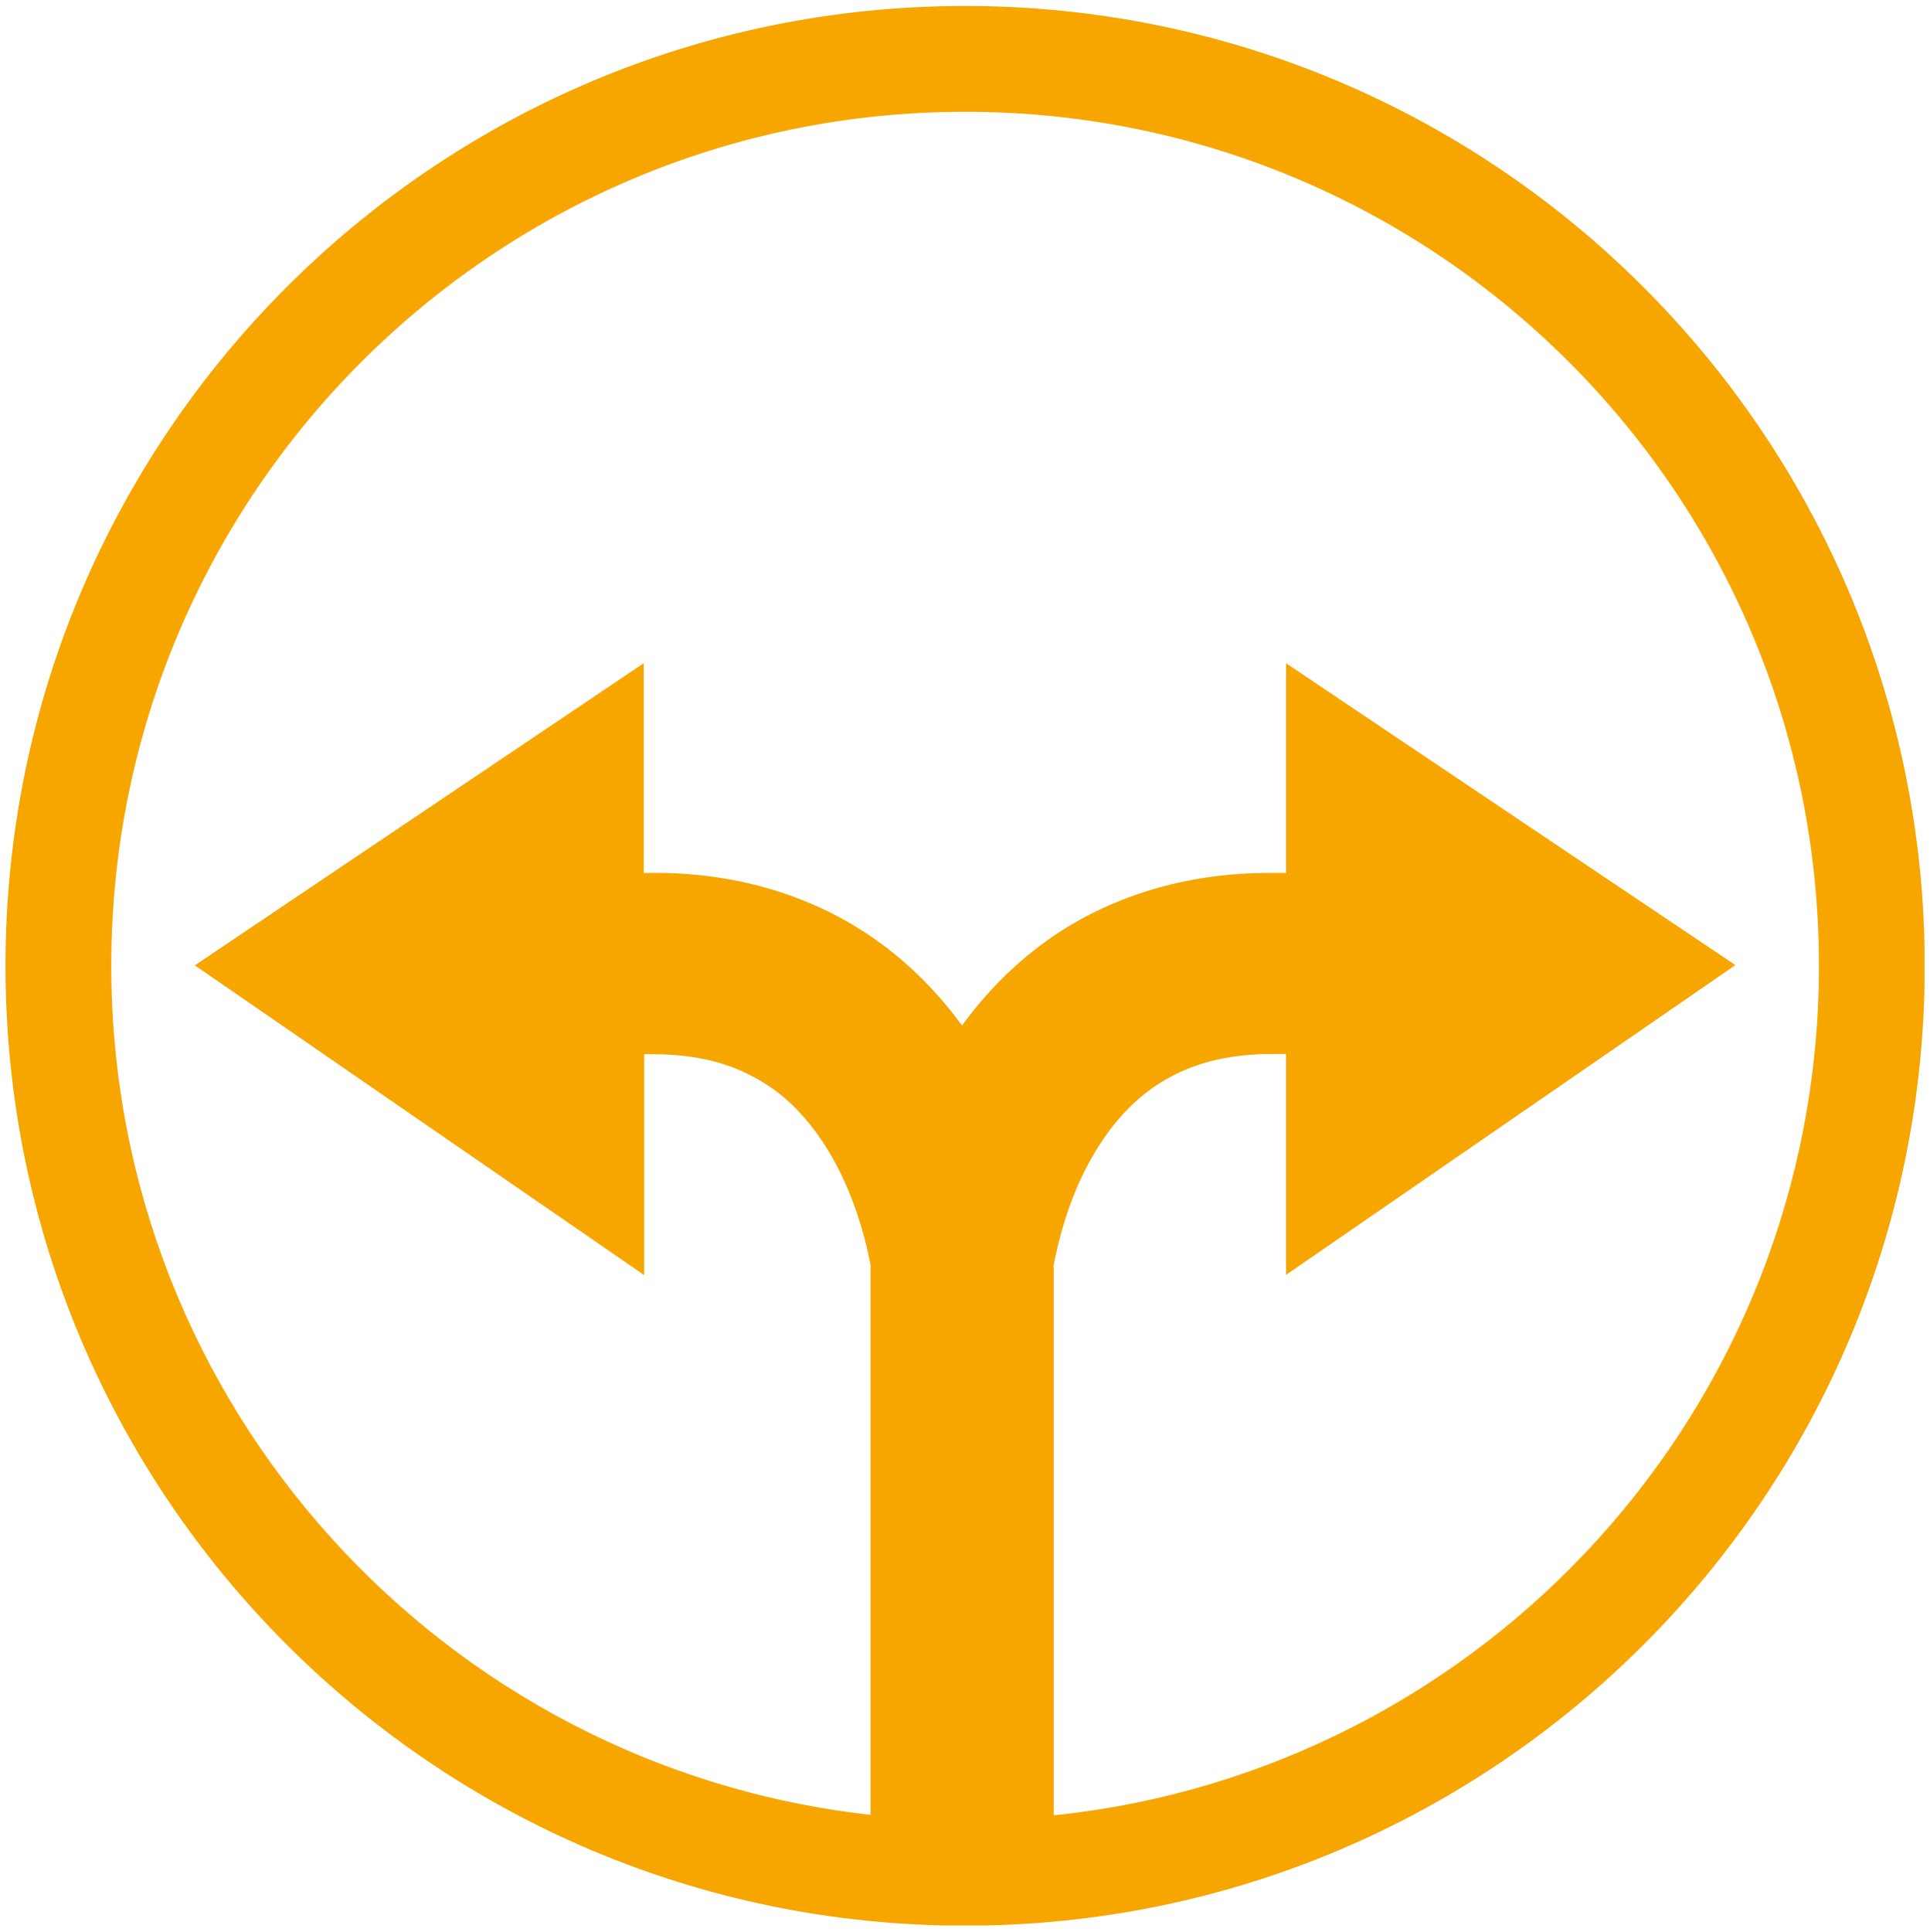 <?xml version="1.0" encoding="UTF-8"?> <svg xmlns="http://www.w3.org/2000/svg" xmlns:xlink="http://www.w3.org/1999/xlink" version="1.1" id="Ebene_1" x="0px" y="0px" viewBox="0 0 80.83 80.88" style="enable-background:new 0 0 80.83 80.88;" xml:space="preserve"> <style type="text/css"> .st0{clip-path:url(#SVGID_00000134211073139198274080000009919467220346877838_);fill:#F7A600;} </style> <g> <defs> <rect id="SVGID_1_" x="0.23" y="0.25" width="80.37" height="80.37"></rect> </defs> <clipPath id="SVGID_00000162316123260229501220000012842718200060800181_"> <use xlink:href="#SVGID_1_" style="overflow:visible;"></use> </clipPath> <path style="clip-path:url(#SVGID_00000162316123260229501220000012842718200060800181_);fill:#F7A600;" d="M40.42,0.25 c-22.19,0-40.19,17.99-40.19,40.19c0,22.19,17.99,40.19,40.19,40.19c22.2,0,40.19-17.99,40.19-40.19 C80.6,18.25,62.61,0.25,40.42,0.25 M44.13,76.01V53.14l-0.01-0.12c0.18-0.98,0.64-2.9,1.64-4.61c0.68-1.19,1.57-2.24,2.7-2.99 c1.15-0.74,2.56-1.27,4.75-1.29h0.65v9.25l18.82-12.97L53.86,27.77v8.78h-0.65c-3.65-0.01-6.78,1.05-9.16,2.69 c-1.57,1.09-2.79,2.37-3.76,3.7c-0.97-1.33-2.2-2.62-3.77-3.7c-2.38-1.64-5.51-2.71-9.16-2.69h-0.4v-8.78L8.16,40.42l18.82,12.97 v-9.25h0.4c2.26,0.01,3.69,0.58,4.86,1.36c1.72,1.16,2.89,3.16,3.55,5.01c0.33,0.91,0.53,1.75,0.65,2.34 c0.01,0.07,0.02,0.12,0.03,0.18l-0.01,0.12v22.84C18.57,74,4.66,58.85,4.66,40.44c0-19.75,16.01-35.76,35.76-35.76 s35.76,16.01,35.76,35.76C76.18,58.94,62.14,74.15,44.13,76.01"></path> </g> </svg> 